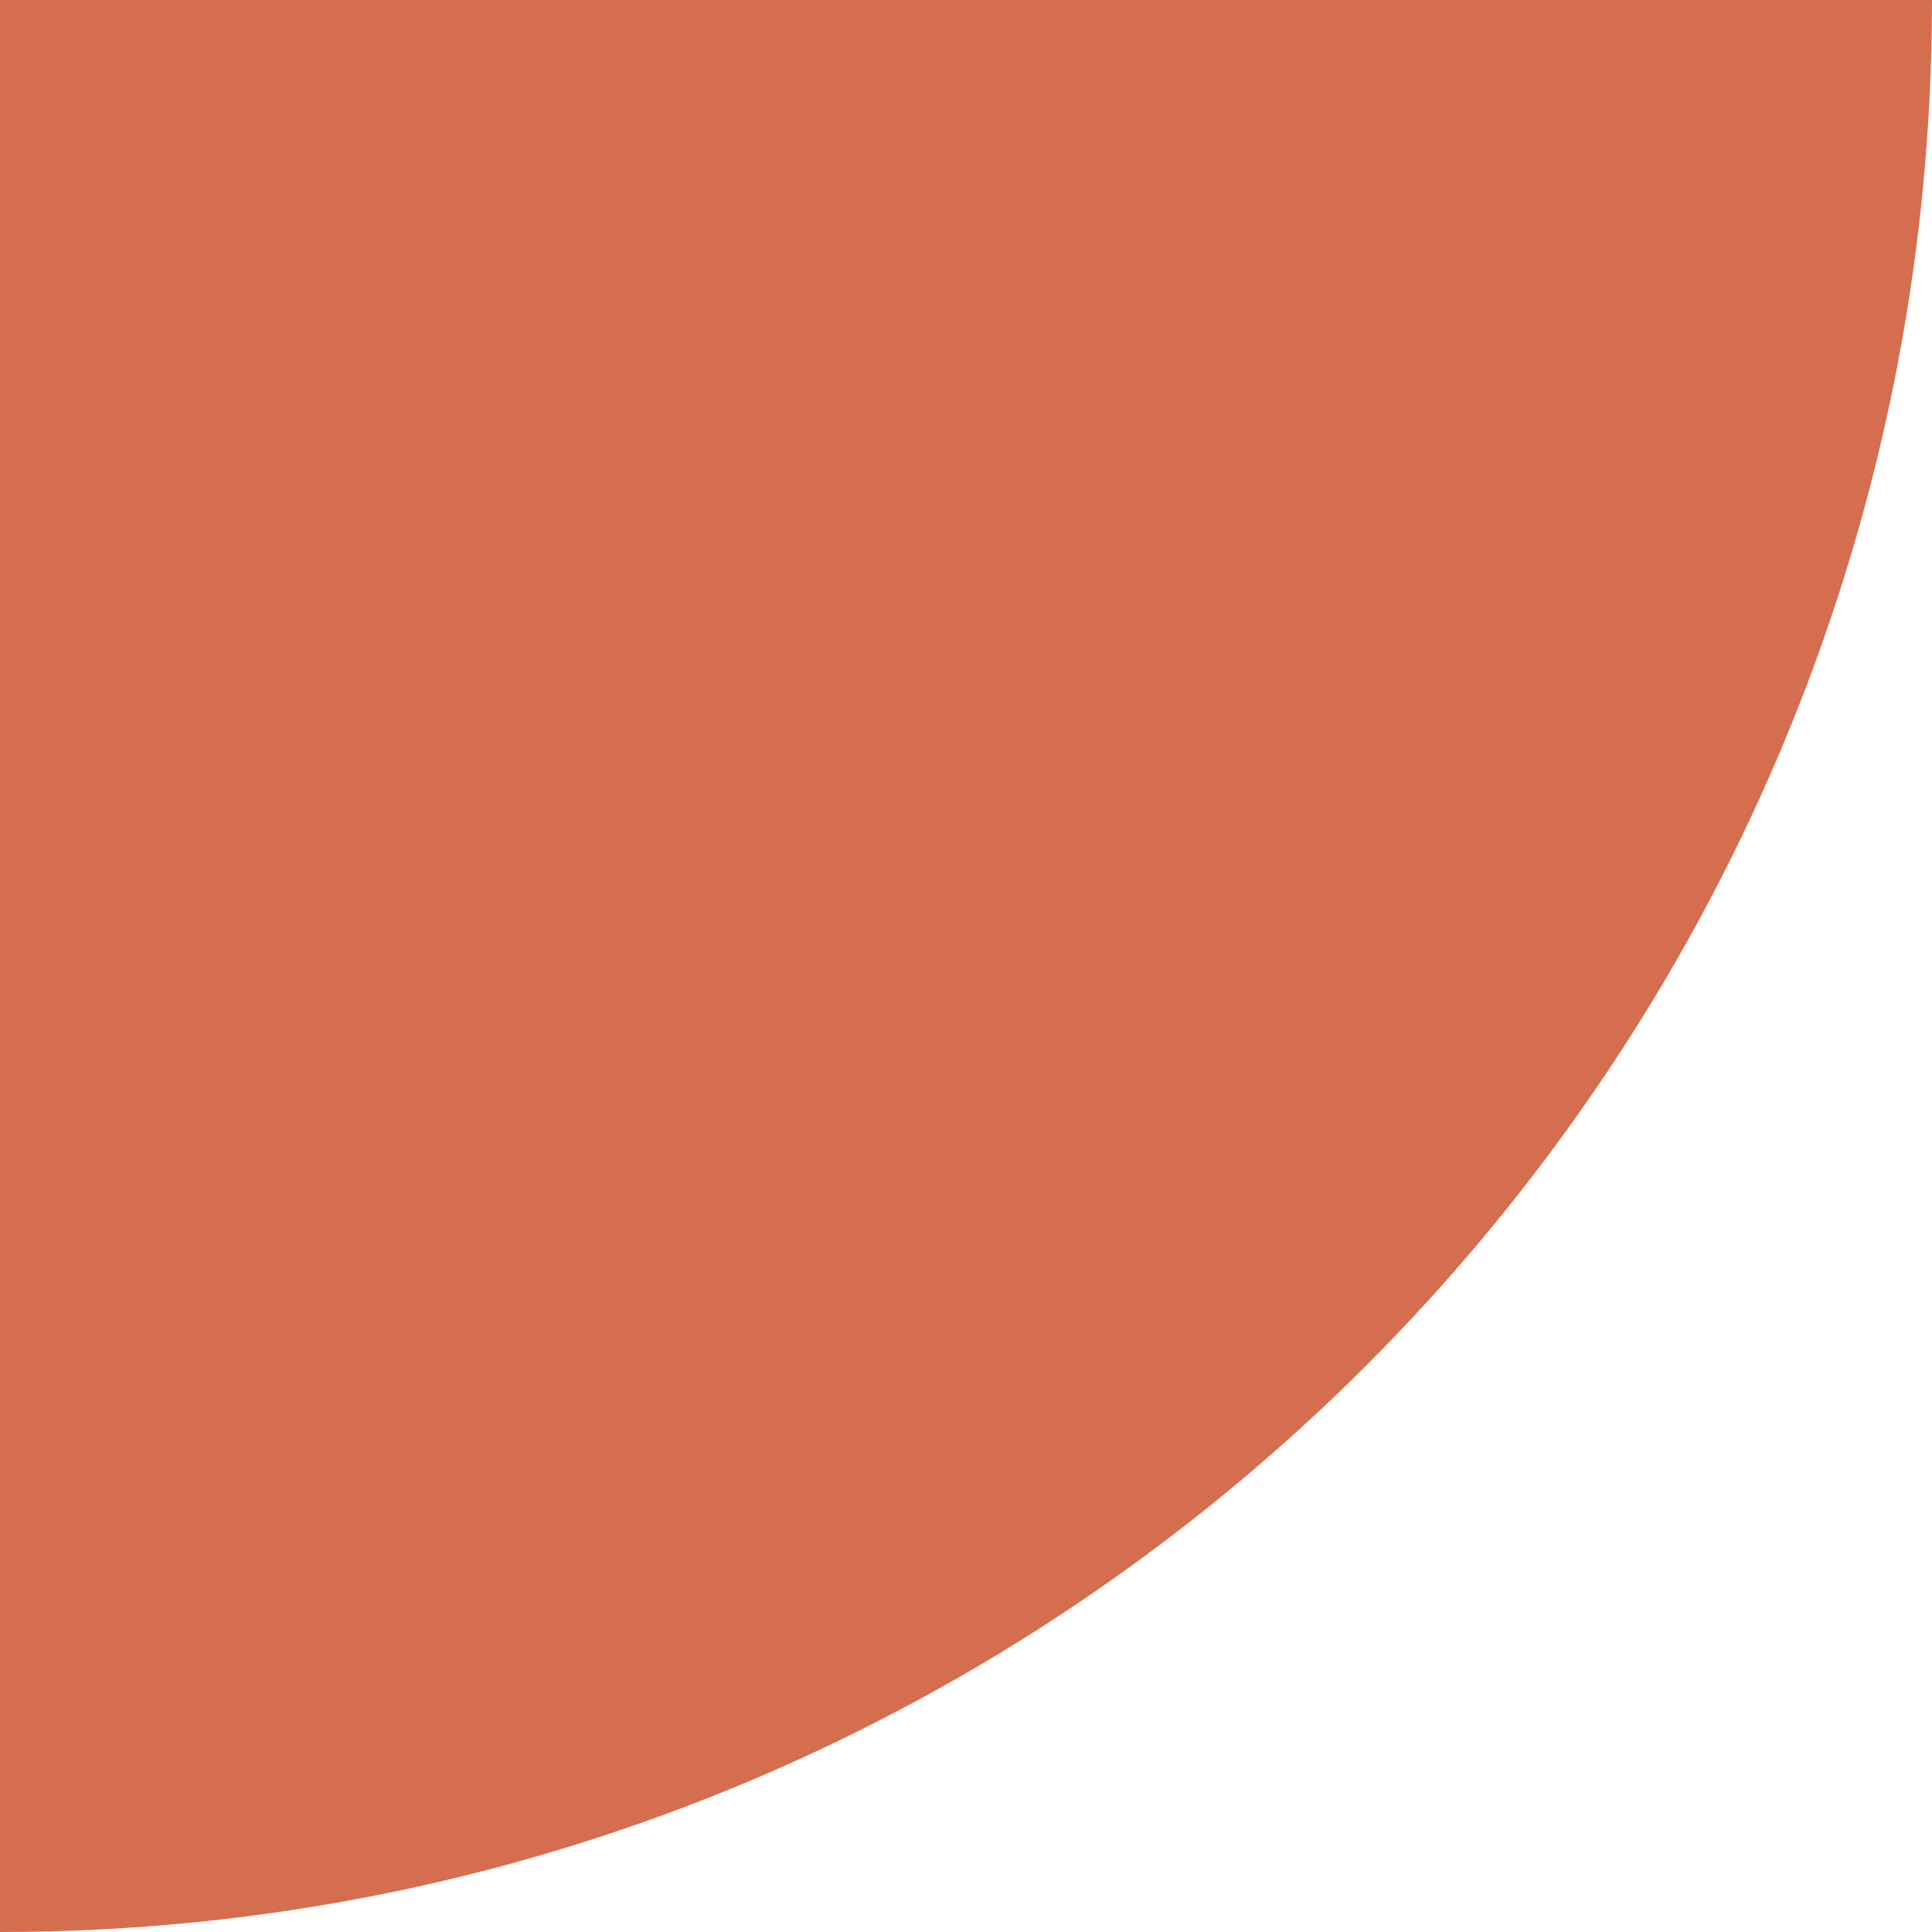 <svg xmlns="http://www.w3.org/2000/svg" id="Layer_1" data-name="Layer 1" viewBox="0 0 283.46 283.46"><defs><style>      .cls-1 {        fill: #d46e4f;        stroke-width: 0px;      }    </style></defs><path class="cls-1" d="M0,0h283.46C283.46,156.45,156.45,283.46,0,283.46H0V0H0Z"></path></svg>